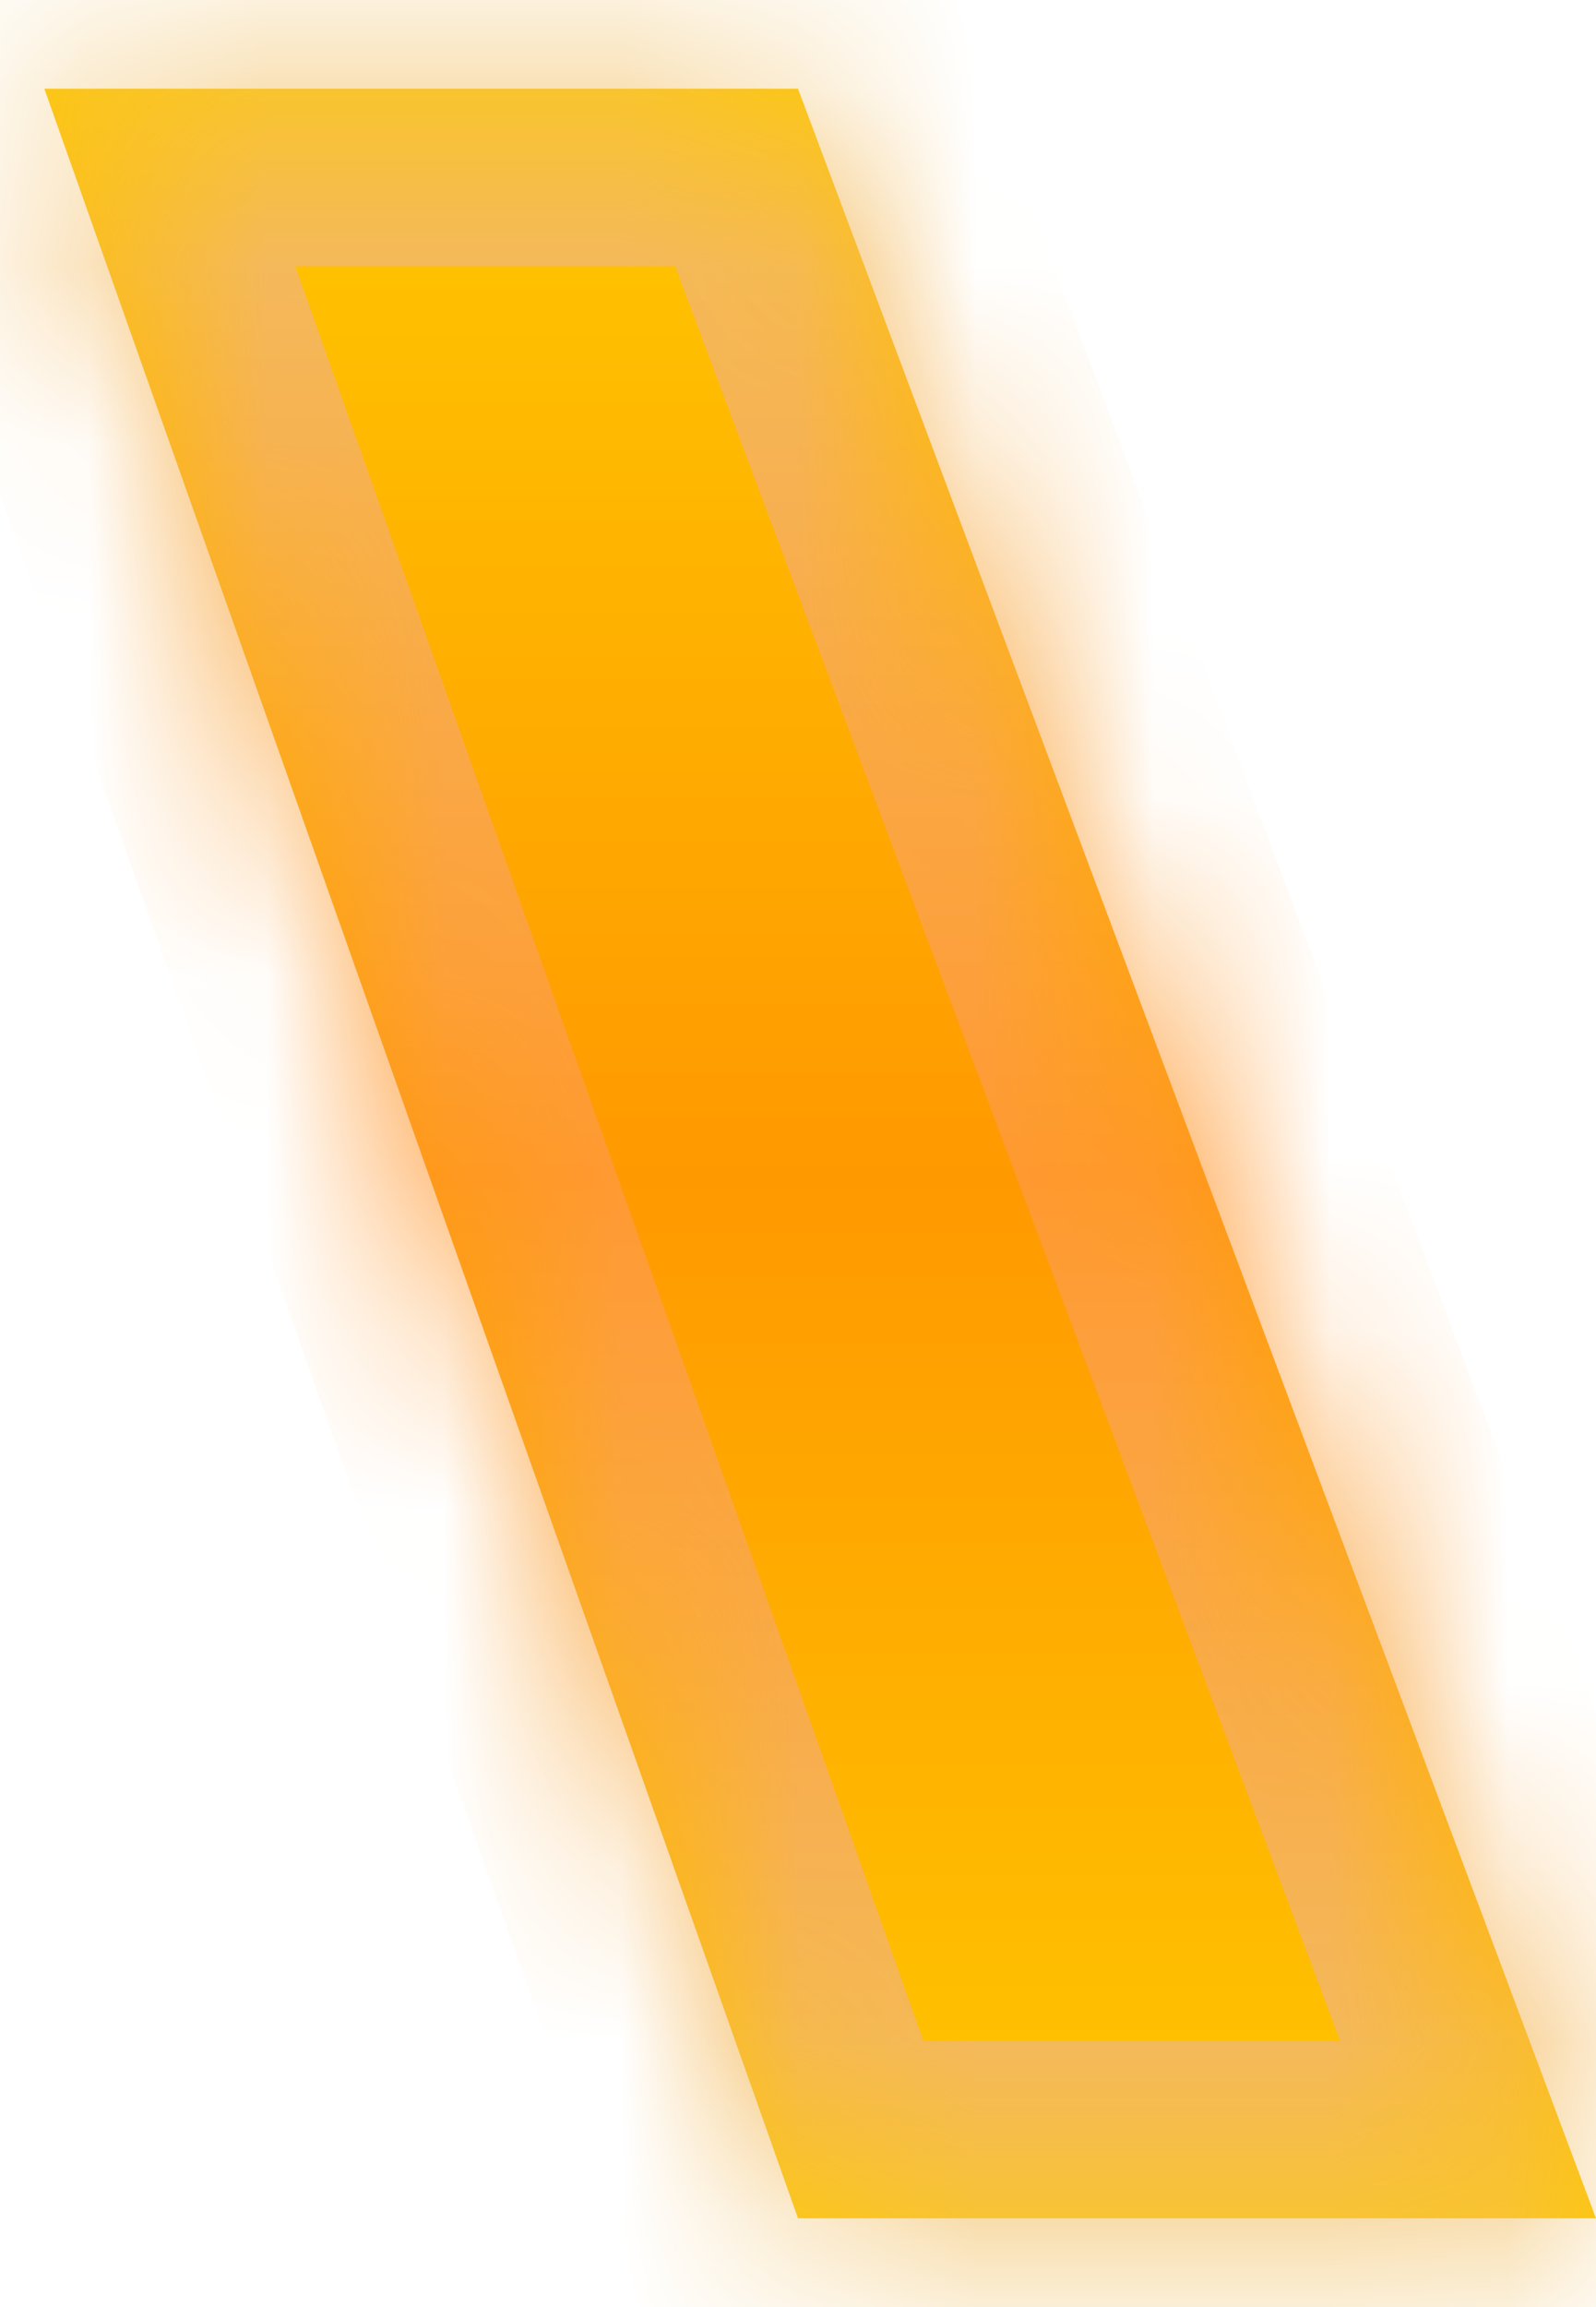 ﻿<?xml version="1.0" encoding="utf-8"?>
<svg version="1.1" xmlns:xlink="http://www.w3.org/1999/xlink" width="9px" height="13px" xmlns="http://www.w3.org/2000/svg">
  <defs>
    <linearGradient gradientUnits="userSpaceOnUse" x1="4.5" y1="0" x2="4.5" y2="13" id="LinearGradient953">
      <stop id="Stop954" stop-color="#ffcc00" offset="0" />
      <stop id="Stop955" stop-color="#ff9900" offset="0.51" />
      <stop id="Stop956" stop-color="#ffcc00" offset="1" />
    </linearGradient>
    <linearGradient gradientUnits="userSpaceOnUse" x1="4.5" y1="0" x2="4.5" y2="13" id="LinearGradient957">
      <stop id="Stop958" stop-color="#f1c267" offset="0" />
      <stop id="Stop959" stop-color="#ff9933" offset="0.51" />
      <stop id="Stop960" stop-color="#f1c267" offset="1" />
    </linearGradient>
    <mask fill="white" id="clip961">
      <path d="M 0.25 0.5  L 4.5 0.5  L 9 12.5  L 4.5 12.5  L 0.25 0.5  Z " fill-rule="evenodd" />
    </mask>
  </defs>
  <g transform="matrix(1 0 0 1 -317 -169 )">
    <path d="M 0.25 0.5  L 4.5 0.5  L 9 12.5  L 4.5 12.5  L 0.25 0.5  Z " fill-rule="nonzero" fill="url(#LinearGradient953)" stroke="none" transform="matrix(1 0 0 1 317 169 )" />
    <path d="M 0.25 0.5  L 4.5 0.5  L 9 12.5  L 4.5 12.5  L 0.25 0.5  Z " stroke-width="2" stroke="url(#LinearGradient957)" fill="none" transform="matrix(1 0 0 1 317 169 )" mask="url(#clip961)" />
  </g>
</svg>